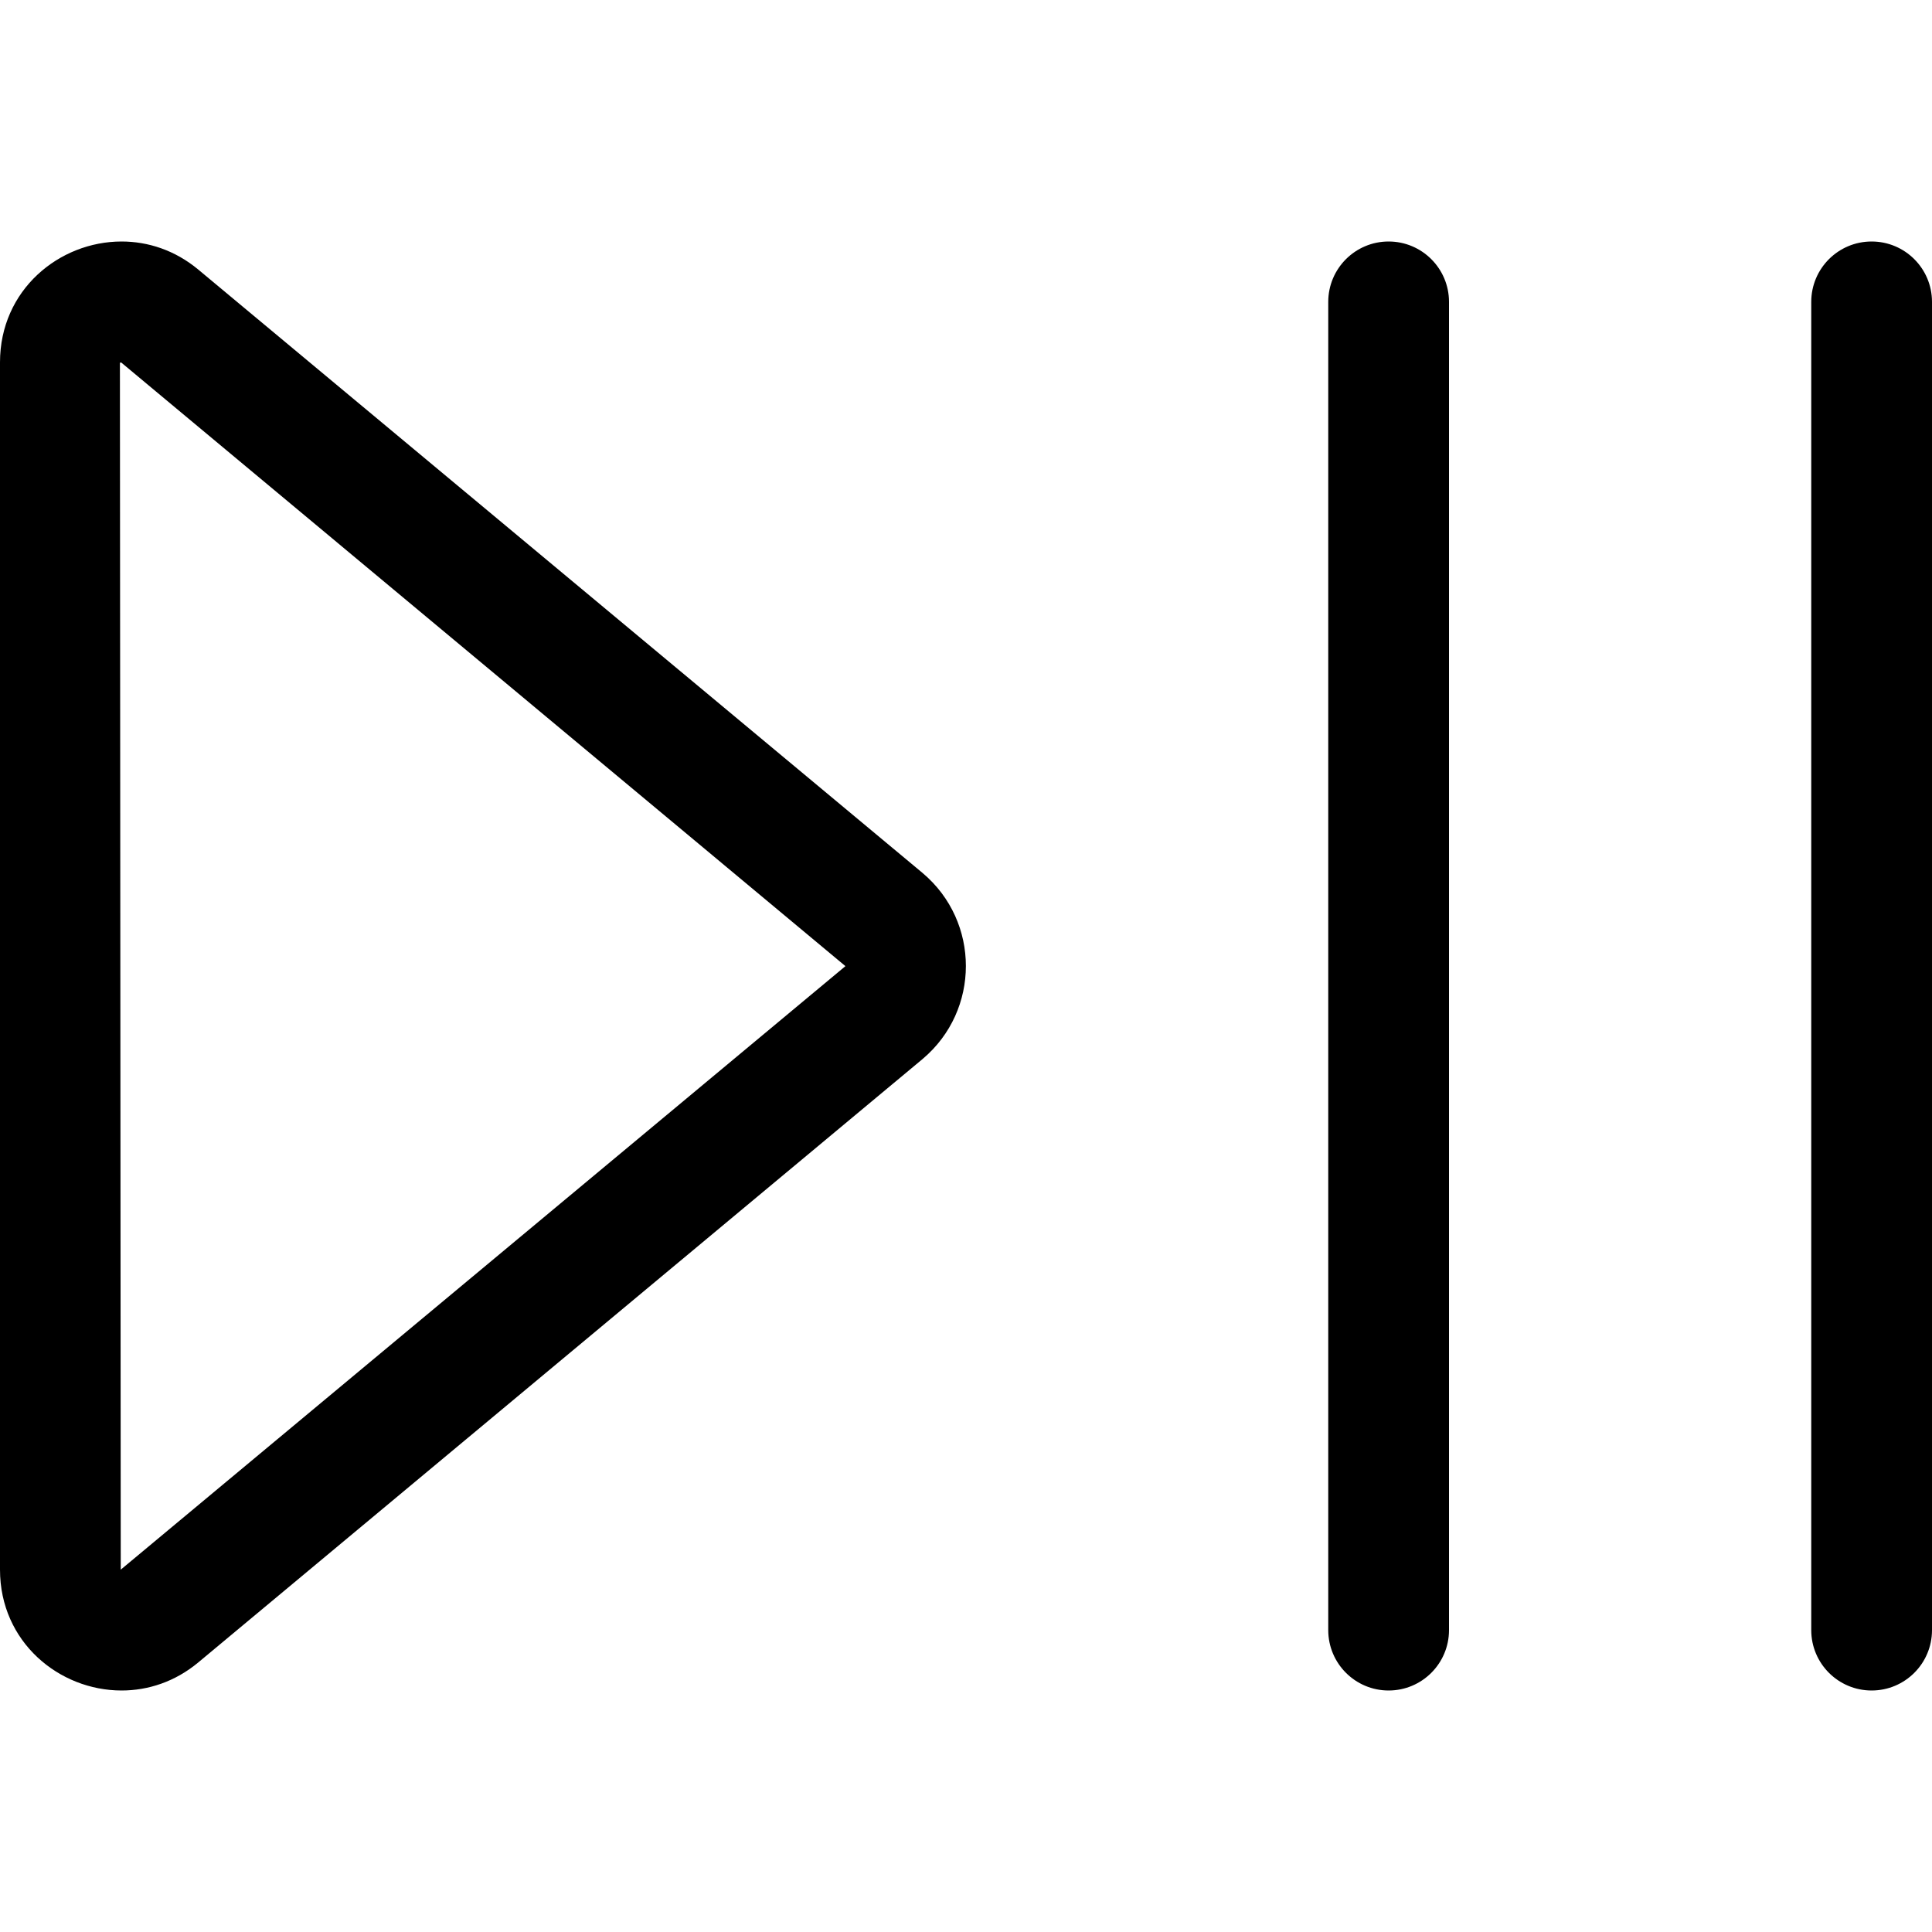 <svg xmlns="http://www.w3.org/2000/svg" viewBox="0 0 512 512"><!-- Font Awesome Pro 6.0.0-alpha2 by @fontawesome - https://fontawesome.com License - https://fontawesome.com/license (Commercial License) --><path d="M52.506 71.406C46.361 66.307 39.217 64 32.217 64C15.713 64 0 76.809 0 96.027V415.973C0 435.189 15.715 448 32.217 448C39.219 448 46.361 445.695 52.506 440.594L244.529 280.621C259.781 267.748 259.781 244.252 244.529 231.379L52.506 71.406ZM32 415.973L31.779 96.176C31.838 96.123 31.961 96.064 32.07 96.029L224.047 256.035L32 415.973ZM368 64C359.164 64 352 71.164 352 80V432C352 440.836 359.164 448 368 448S384 440.836 384 432V80C384 71.164 376.836 64 368 64ZM496 64C487.164 64 480 71.164 480 80V432C480 440.836 487.164 448 496 448S512 440.836 512 432V80C512 71.164 504.836 64 496 64Z"/></svg>